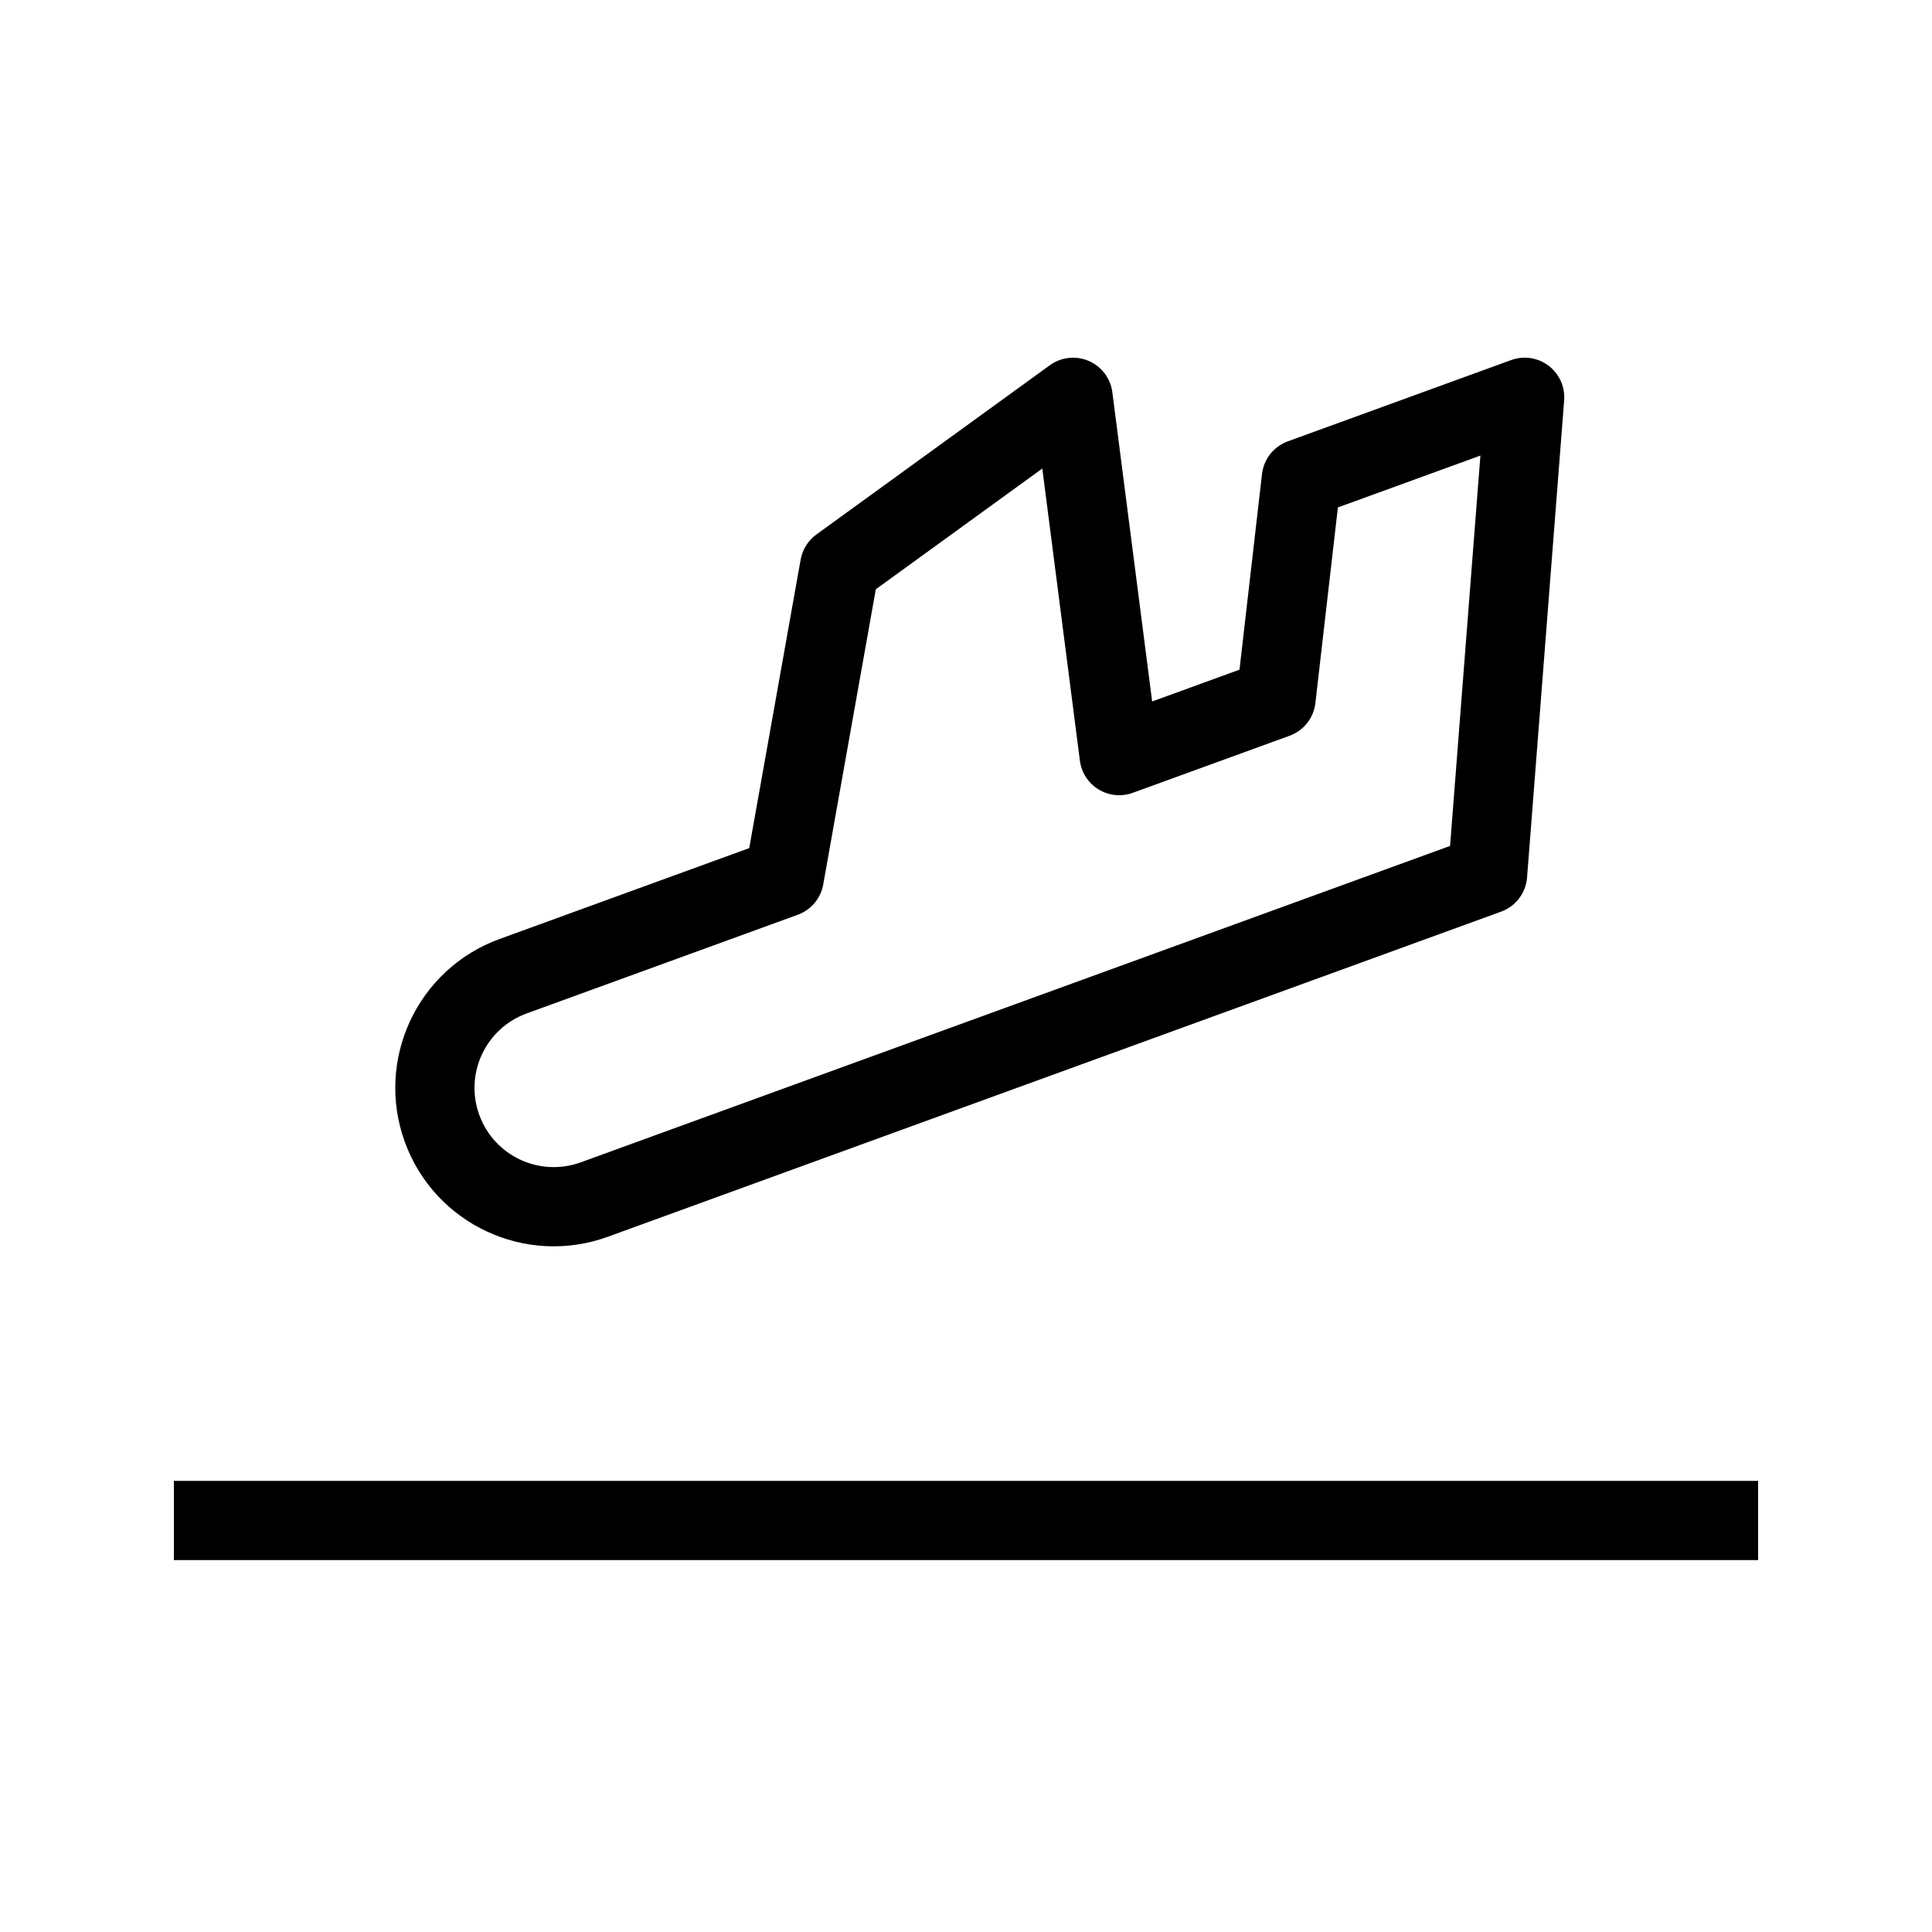 <?xml version="1.0" encoding="UTF-8"?>
<!-- Uploaded to: SVG Repo, www.svgrepo.com, Generator: SVG Repo Mixer Tools -->
<svg fill="#000000" width="800px" height="800px" version="1.1" viewBox="144 144 512 512" xmlns="http://www.w3.org/2000/svg">
 <g fill-rule="evenodd">
  <path d="m554.4 240.93c2.844 2.16 4.394 5.613 4.117 9.172l-9.828 126.44c-0.32 4.106-3.008 7.641-6.875 9.051l-236.71 86.156c-21.789 7.93-45.883-3.305-53.812-25.094-7.93-21.789 3.305-45.883 25.094-53.809l66.168-24.086 13.625-76.457c0.477-2.672 1.973-5.059 4.172-6.656l61.863-44.852c2.996-2.176 6.922-2.609 10.32-1.141 3.402 1.469 5.777 4.621 6.25 8.297l10.547 81.945 23.148-8.426 5.969-51.848c0.453-3.949 3.102-7.301 6.836-8.66l59.18-21.539c3.352-1.223 7.098-0.656 9.938 1.504zm-55.844 37.543-5.965 51.844c-0.453 3.949-3.102 7.305-6.836 8.664l-41.57 15.129c-2.996 1.09-6.324 0.762-9.047-0.898-2.727-1.656-4.547-4.461-4.957-7.625l-9.961-77.418-44.121 31.992-13.938 78.238c-0.66 3.684-3.227 6.738-6.746 8.02l-71.852 26.156c-10.895 3.961-16.512 16.008-12.547 26.902 3.965 10.895 16.012 16.512 26.906 12.547l230.36-83.844 8.039-103.45z"/>
  <path d="m609.92 557.44h-419.84v-20.992h419.84z"/>
 </g>
</svg>